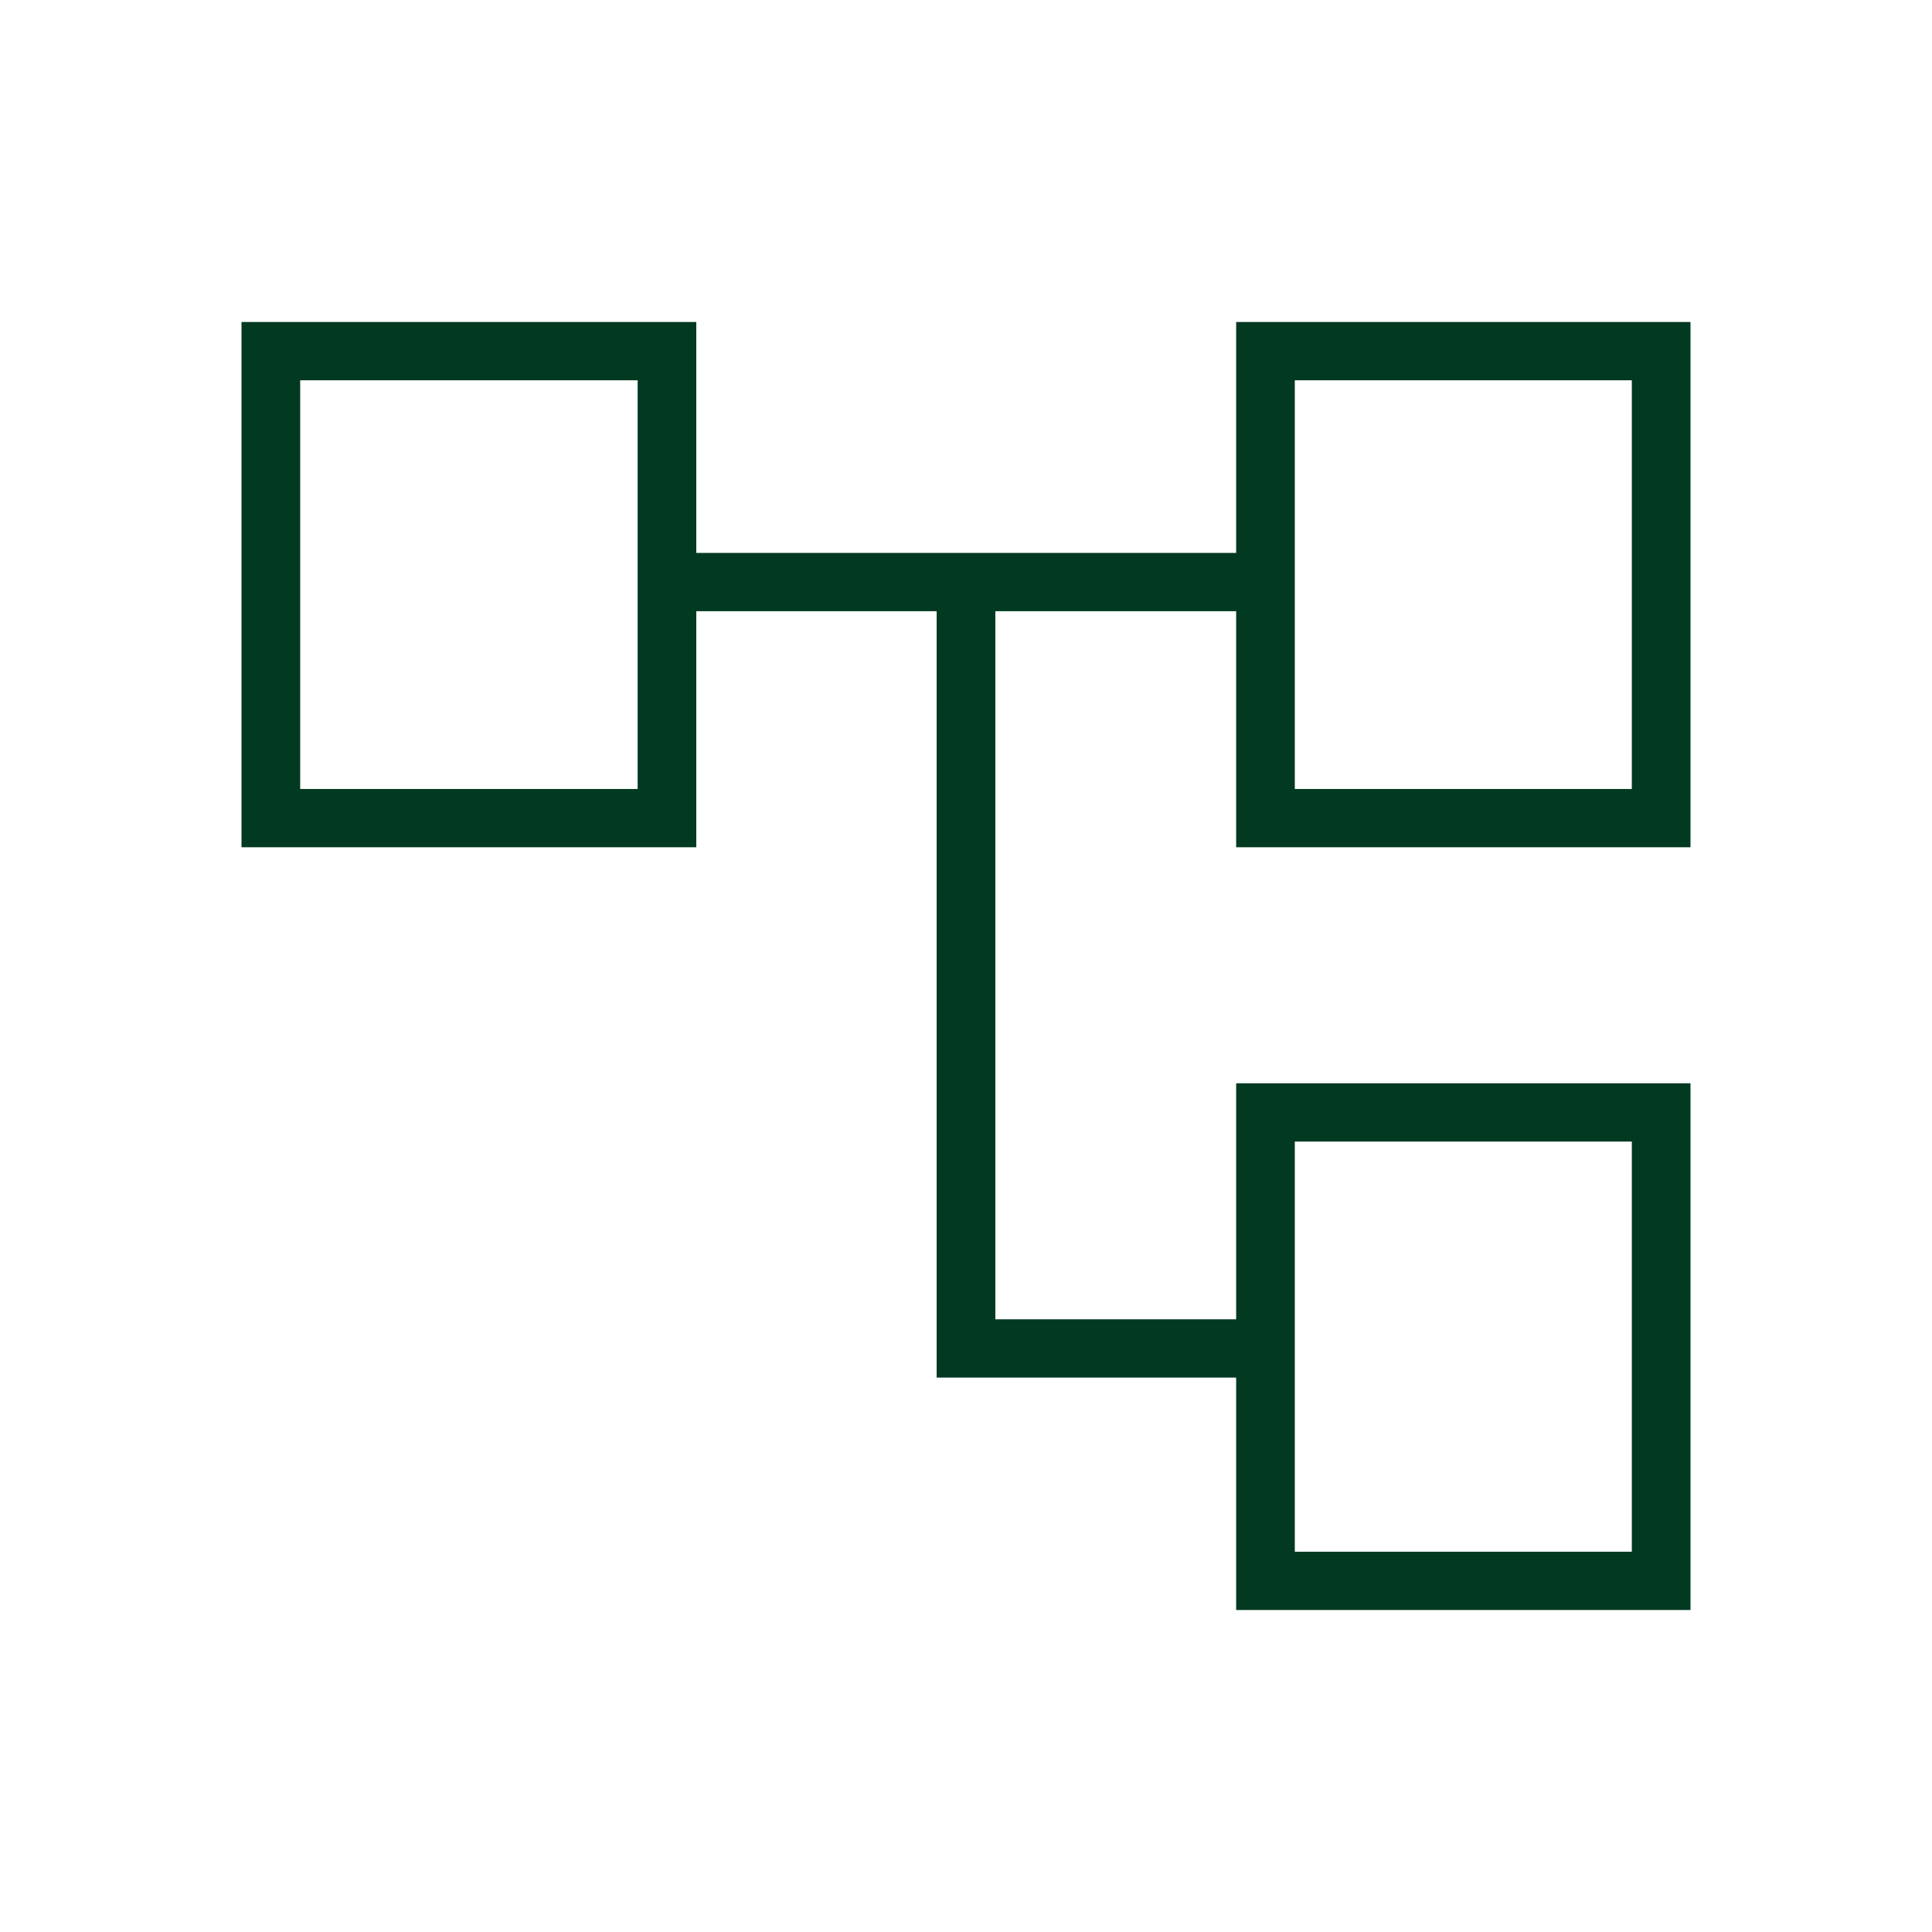 <svg width="48" height="48" viewBox="0 0 48 48" fill="none" xmlns="http://www.w3.org/2000/svg">
<mask id="mask0_781_2994" style="mask-type:alpha" maskUnits="userSpaceOnUse" x="0" y="0" width="48" height="48">
<rect width="48" height="48" fill="#D9D9D9"/>
</mask>
<g mask="url(#mask0_781_2994)">
<path d="M30.712 40V34.226H23.271V15.185H17.299V21.05H6V8H17.299V13.737H30.712V8H42V21.05H30.712V15.185H24.729V32.778H30.712V26.914H42V40H30.712ZM32.169 19.602H40.542V9.448H32.169V19.602ZM32.169 38.552H40.542V28.362H32.169V38.552ZM7.458 19.602H15.842V9.448H7.458V19.602Z" fill="#013921"/>
</g>
</svg>
